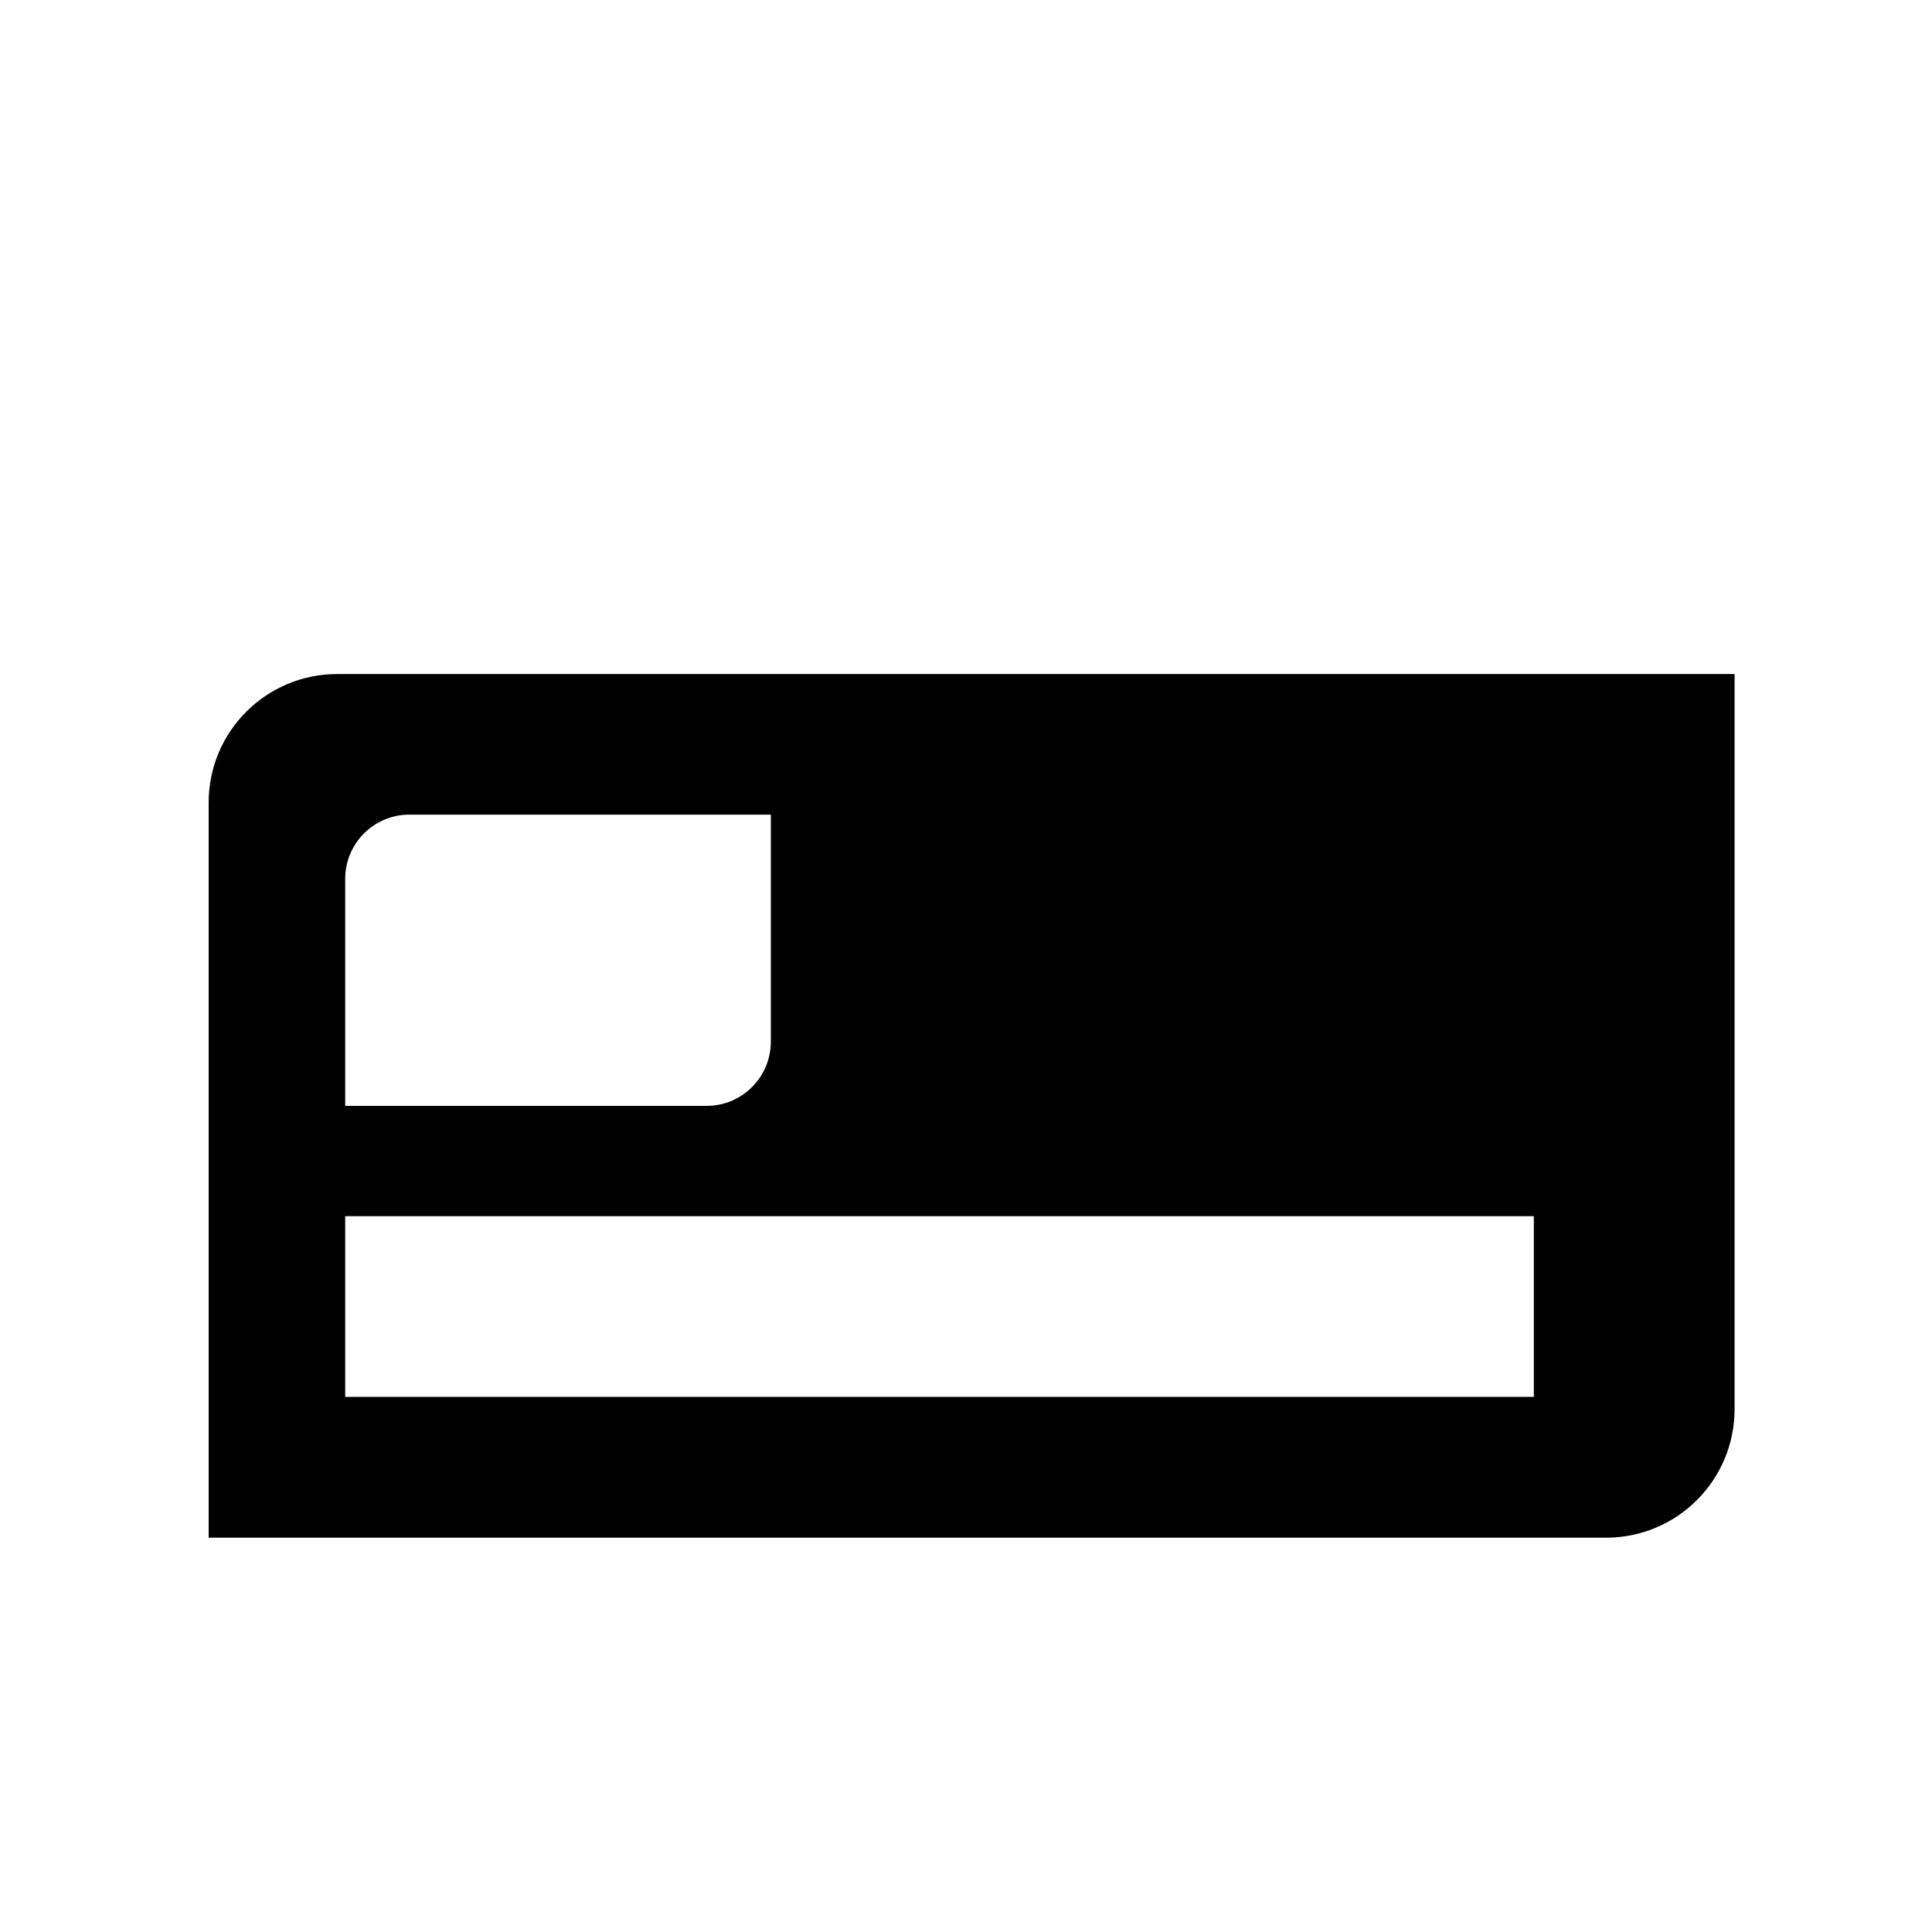<?xml version="1.0" encoding="utf-8"?>
<!-- Generator: Adobe Illustrator 17.0.0, SVG Export Plug-In . SVG Version: 6.00 Build 0)  -->
<!DOCTYPE svg PUBLIC "-//W3C//DTD SVG 1.1//EN" "http://www.w3.org/Graphics/SVG/1.1/DTD/svg11.dtd">
<svg version="1.1" id="Capa_1" xmlns="http://www.w3.org/2000/svg" xmlns:xlink="http://www.w3.org/1999/xlink" x="0px" y="0px"
	 width="64px" height="64px" viewBox="0 0 64 64" enable-background="new 0 0 64 64" xml:space="preserve">
<path d="M6.912,26.586v24.352h46.291c2.351,0,4.257-1.906,4.257-4.256V22.329H11.169C8.818,22.329,6.912,24.236,6.912,26.586z
	 M11.435,29.113c0-1.176,0.953-2.128,2.128-2.128h11.972v7.52c0,1.177-0.953,2.129-2.128,2.129H11.435V29.113z M11.435,40.287H50.81
	v5.986H11.435V40.287z"/>
</svg>
